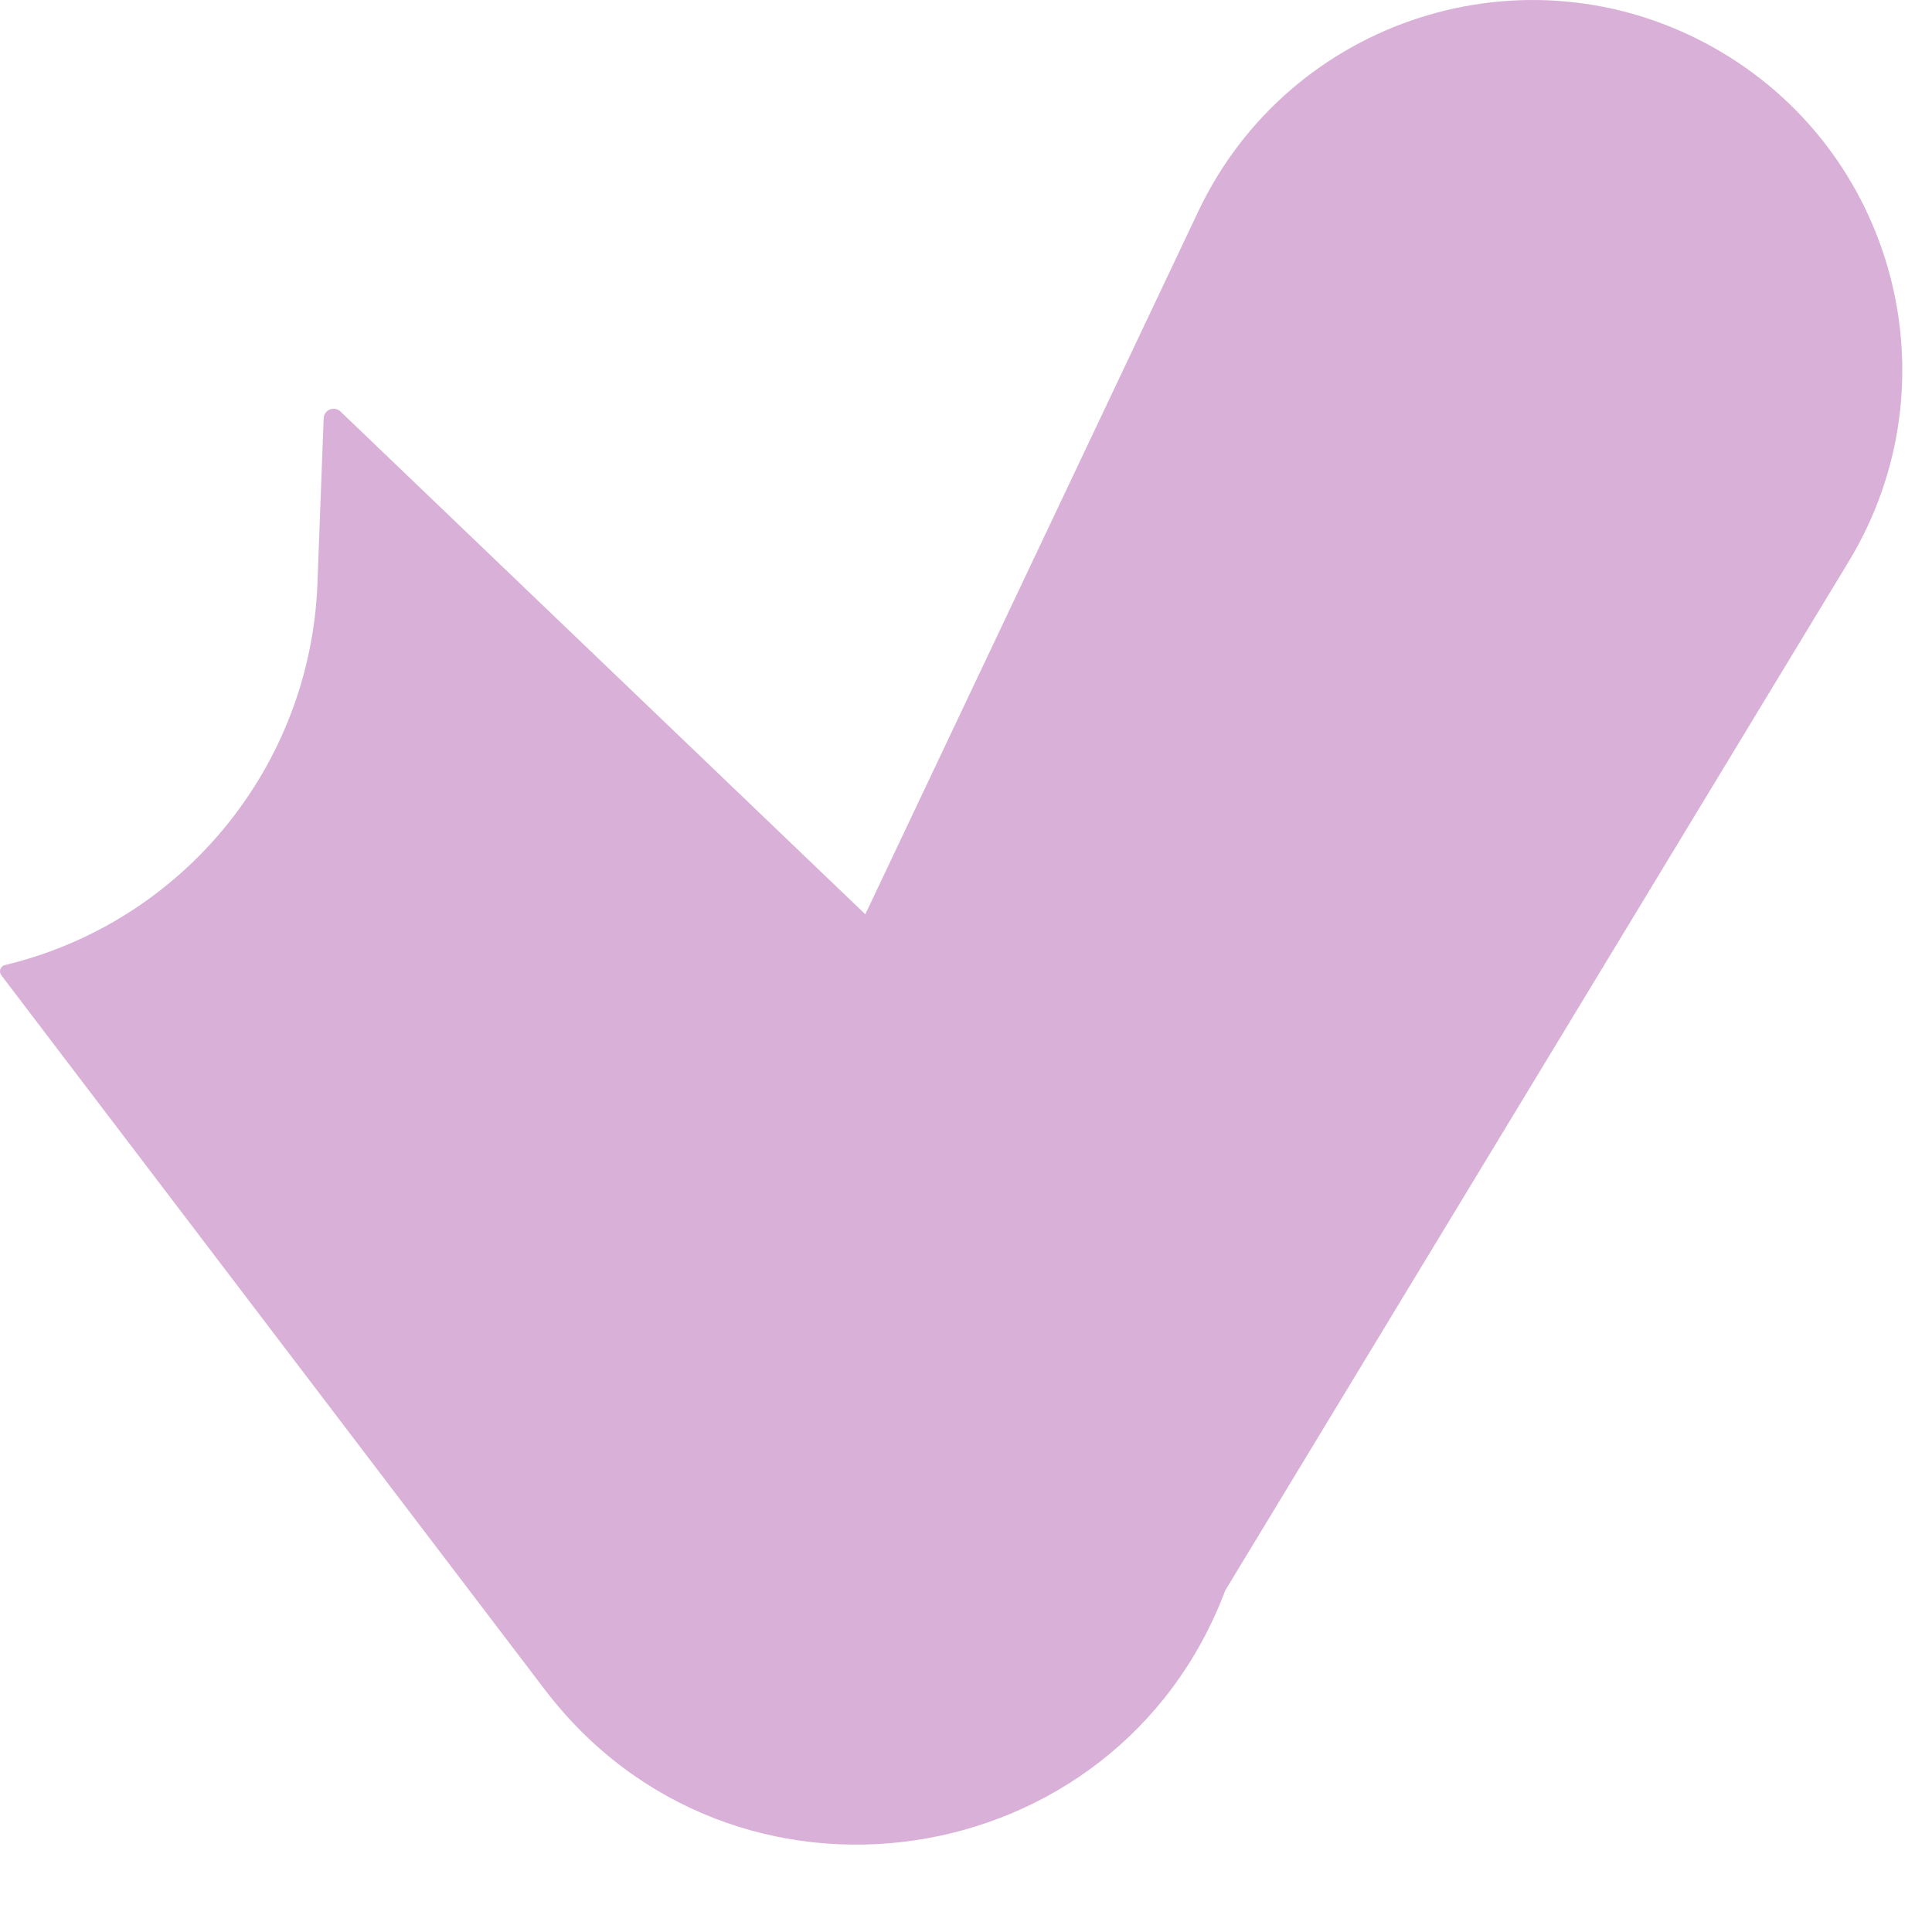 <?xml version="1.0" encoding="utf-8"?>
<svg xmlns="http://www.w3.org/2000/svg" fill="none" height="100%" overflow="visible" preserveAspectRatio="none" style="display: block;" viewBox="0 0 17 17" width="100%">
<path d="M10.543 1.862C11.349 0.16 13.427 -0.504 15.07 0.414C16.679 1.312 17.222 3.365 16.267 4.941L10.781 13.995C9.829 16.524 6.445 17.038 4.792 14.865L0.012 8.582C-0.013 8.549 0.003 8.502 0.043 8.492C1.608 8.116 2.731 6.745 2.793 5.137L2.848 3.681C2.851 3.606 2.941 3.569 2.996 3.621L7.614 8.045L10.543 1.862Z" fill="#D9B0D7" id="Vector"/>
</svg>